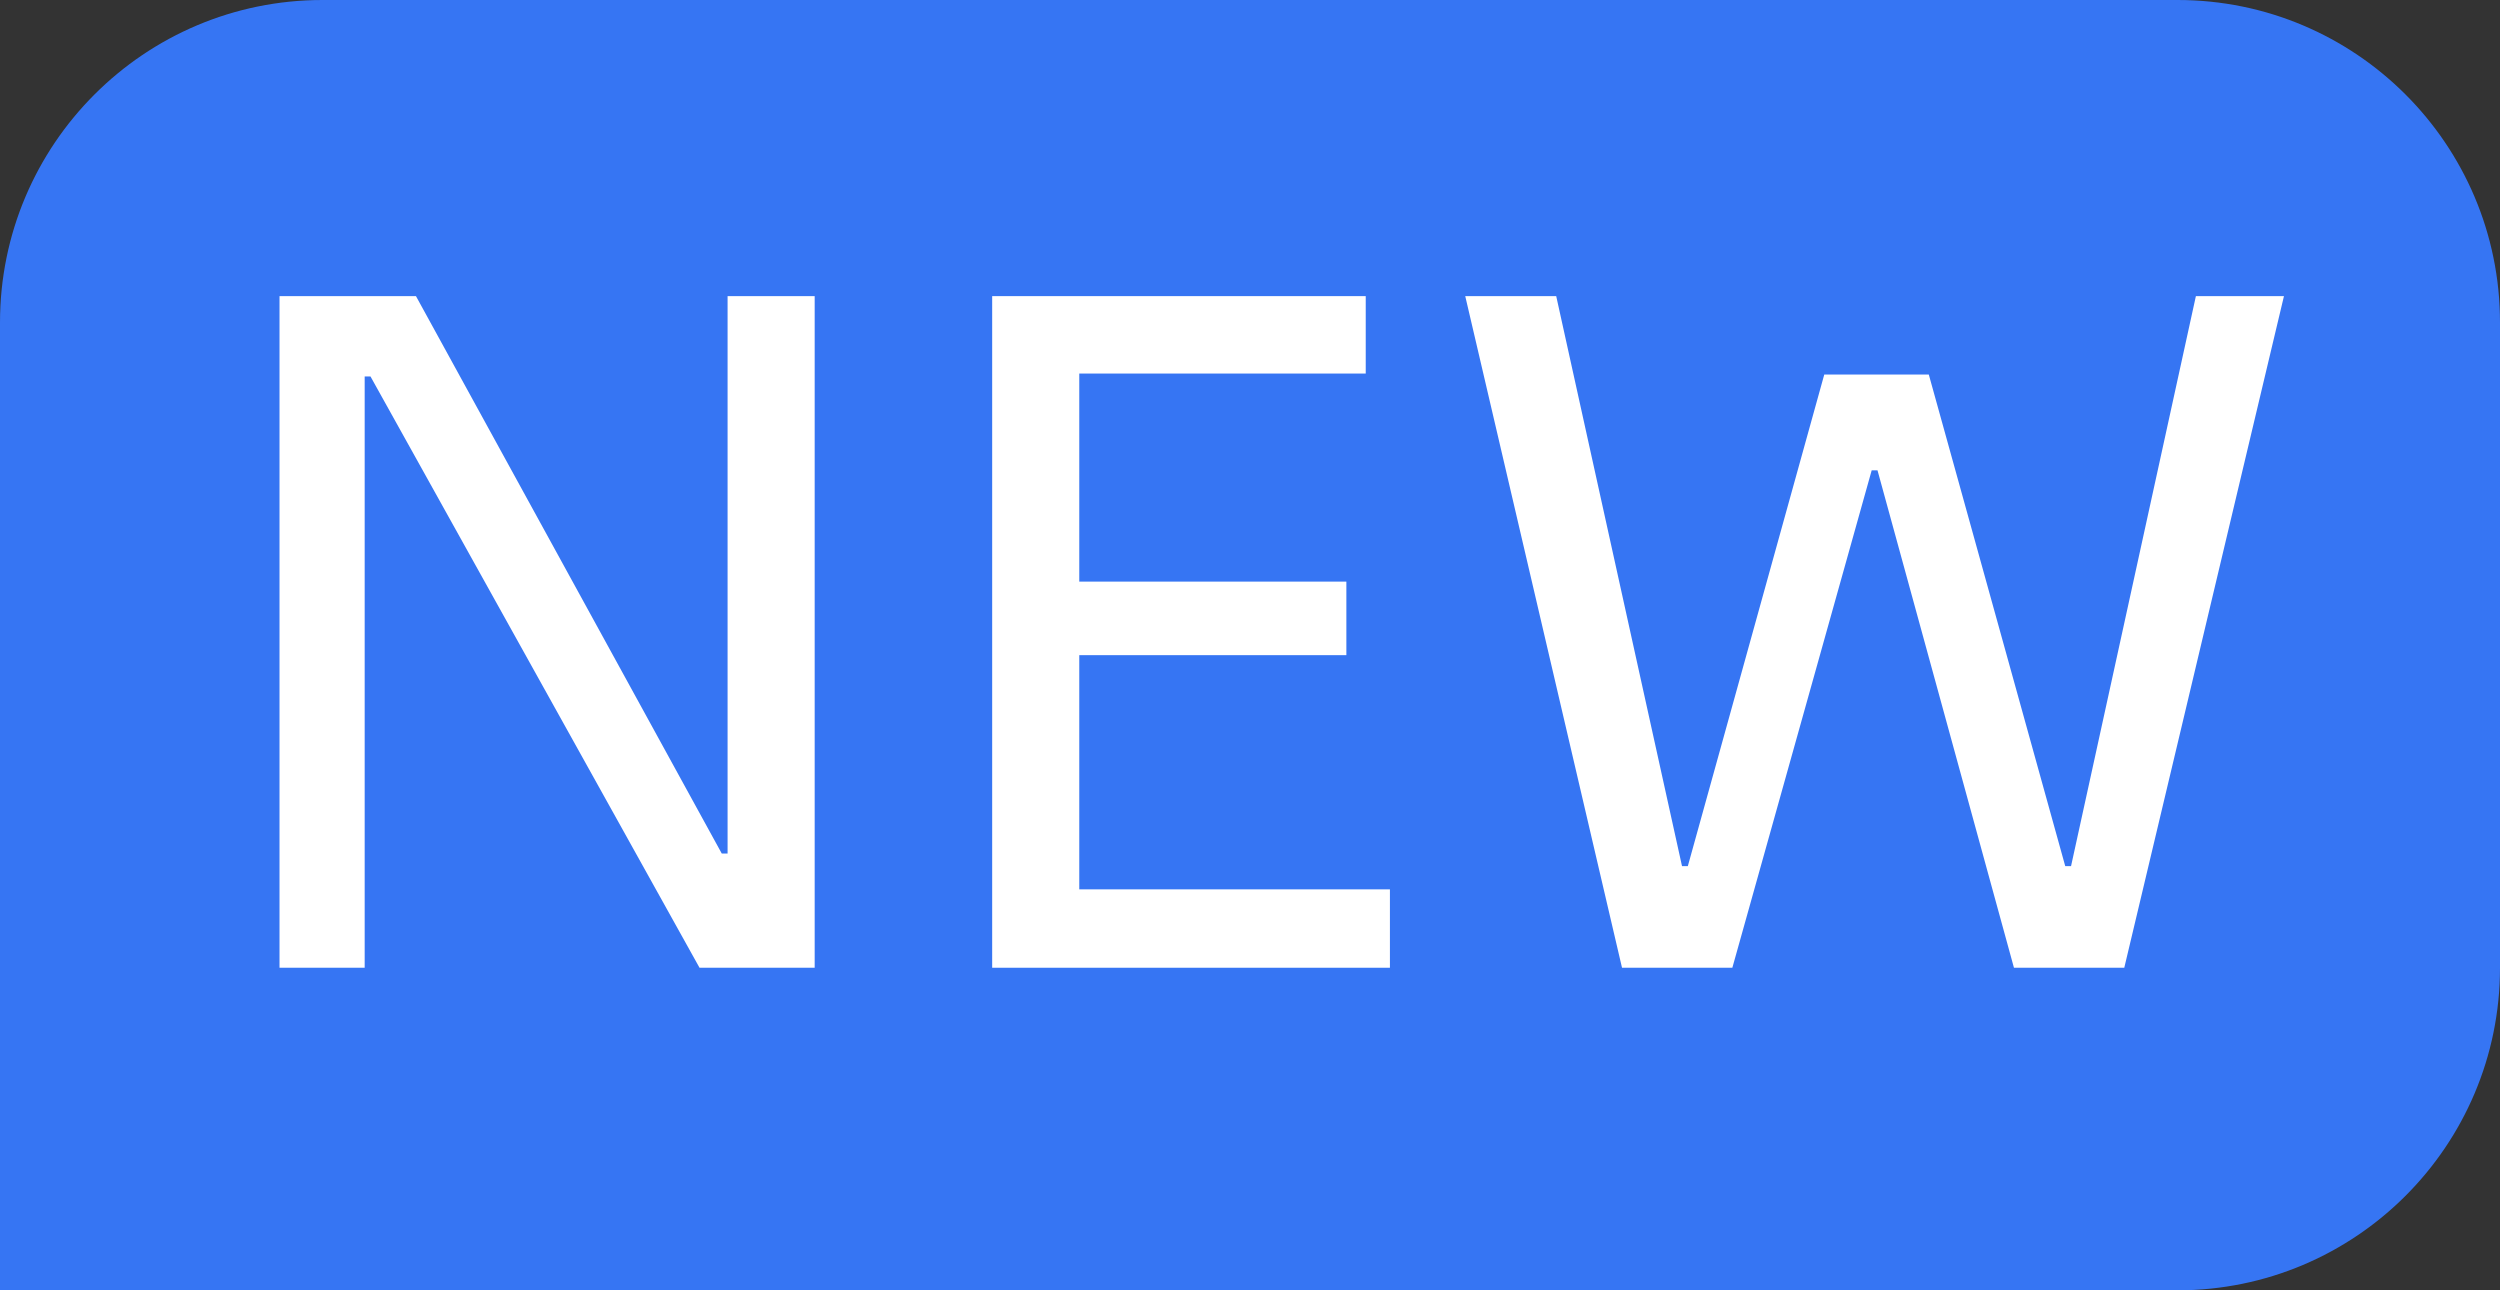 <svg width="31" height="16" viewBox="0 0 31 16" fill="none" xmlns="http://www.w3.org/2000/svg">
<rect x="0" y="0" width="31" height="16" fill="#333333" stroke="none"/>
<path d="M0 4C0 1.791 1.791 0 4 0H27C29.209 0 31 1.791 31 4V12C31 14.209 29.209 16 27 16H0V4Z" fill="#3675F3"/>
<path d="M20.113 12L18.169 3.672H19.297L20.857 10.74H20.929L22.621 4.644H23.917L25.609 10.74H25.681L27.229 3.672H28.321L26.341 12H24.973L23.281 5.832H23.209L21.481 12H20.113Z" fill="white"/>
<path d="M13.383 11.028H17.235V12H12.303V3.672H16.935V4.632H13.383V7.212H16.695V8.124H13.383V11.028Z" fill="white"/>
<path d="M3.466 12V3.672H5.158L8.95 10.584H9.022V3.672H10.102V12H8.674L4.594 4.668H4.522V12H3.466Z" fill="white"/>
</svg>
